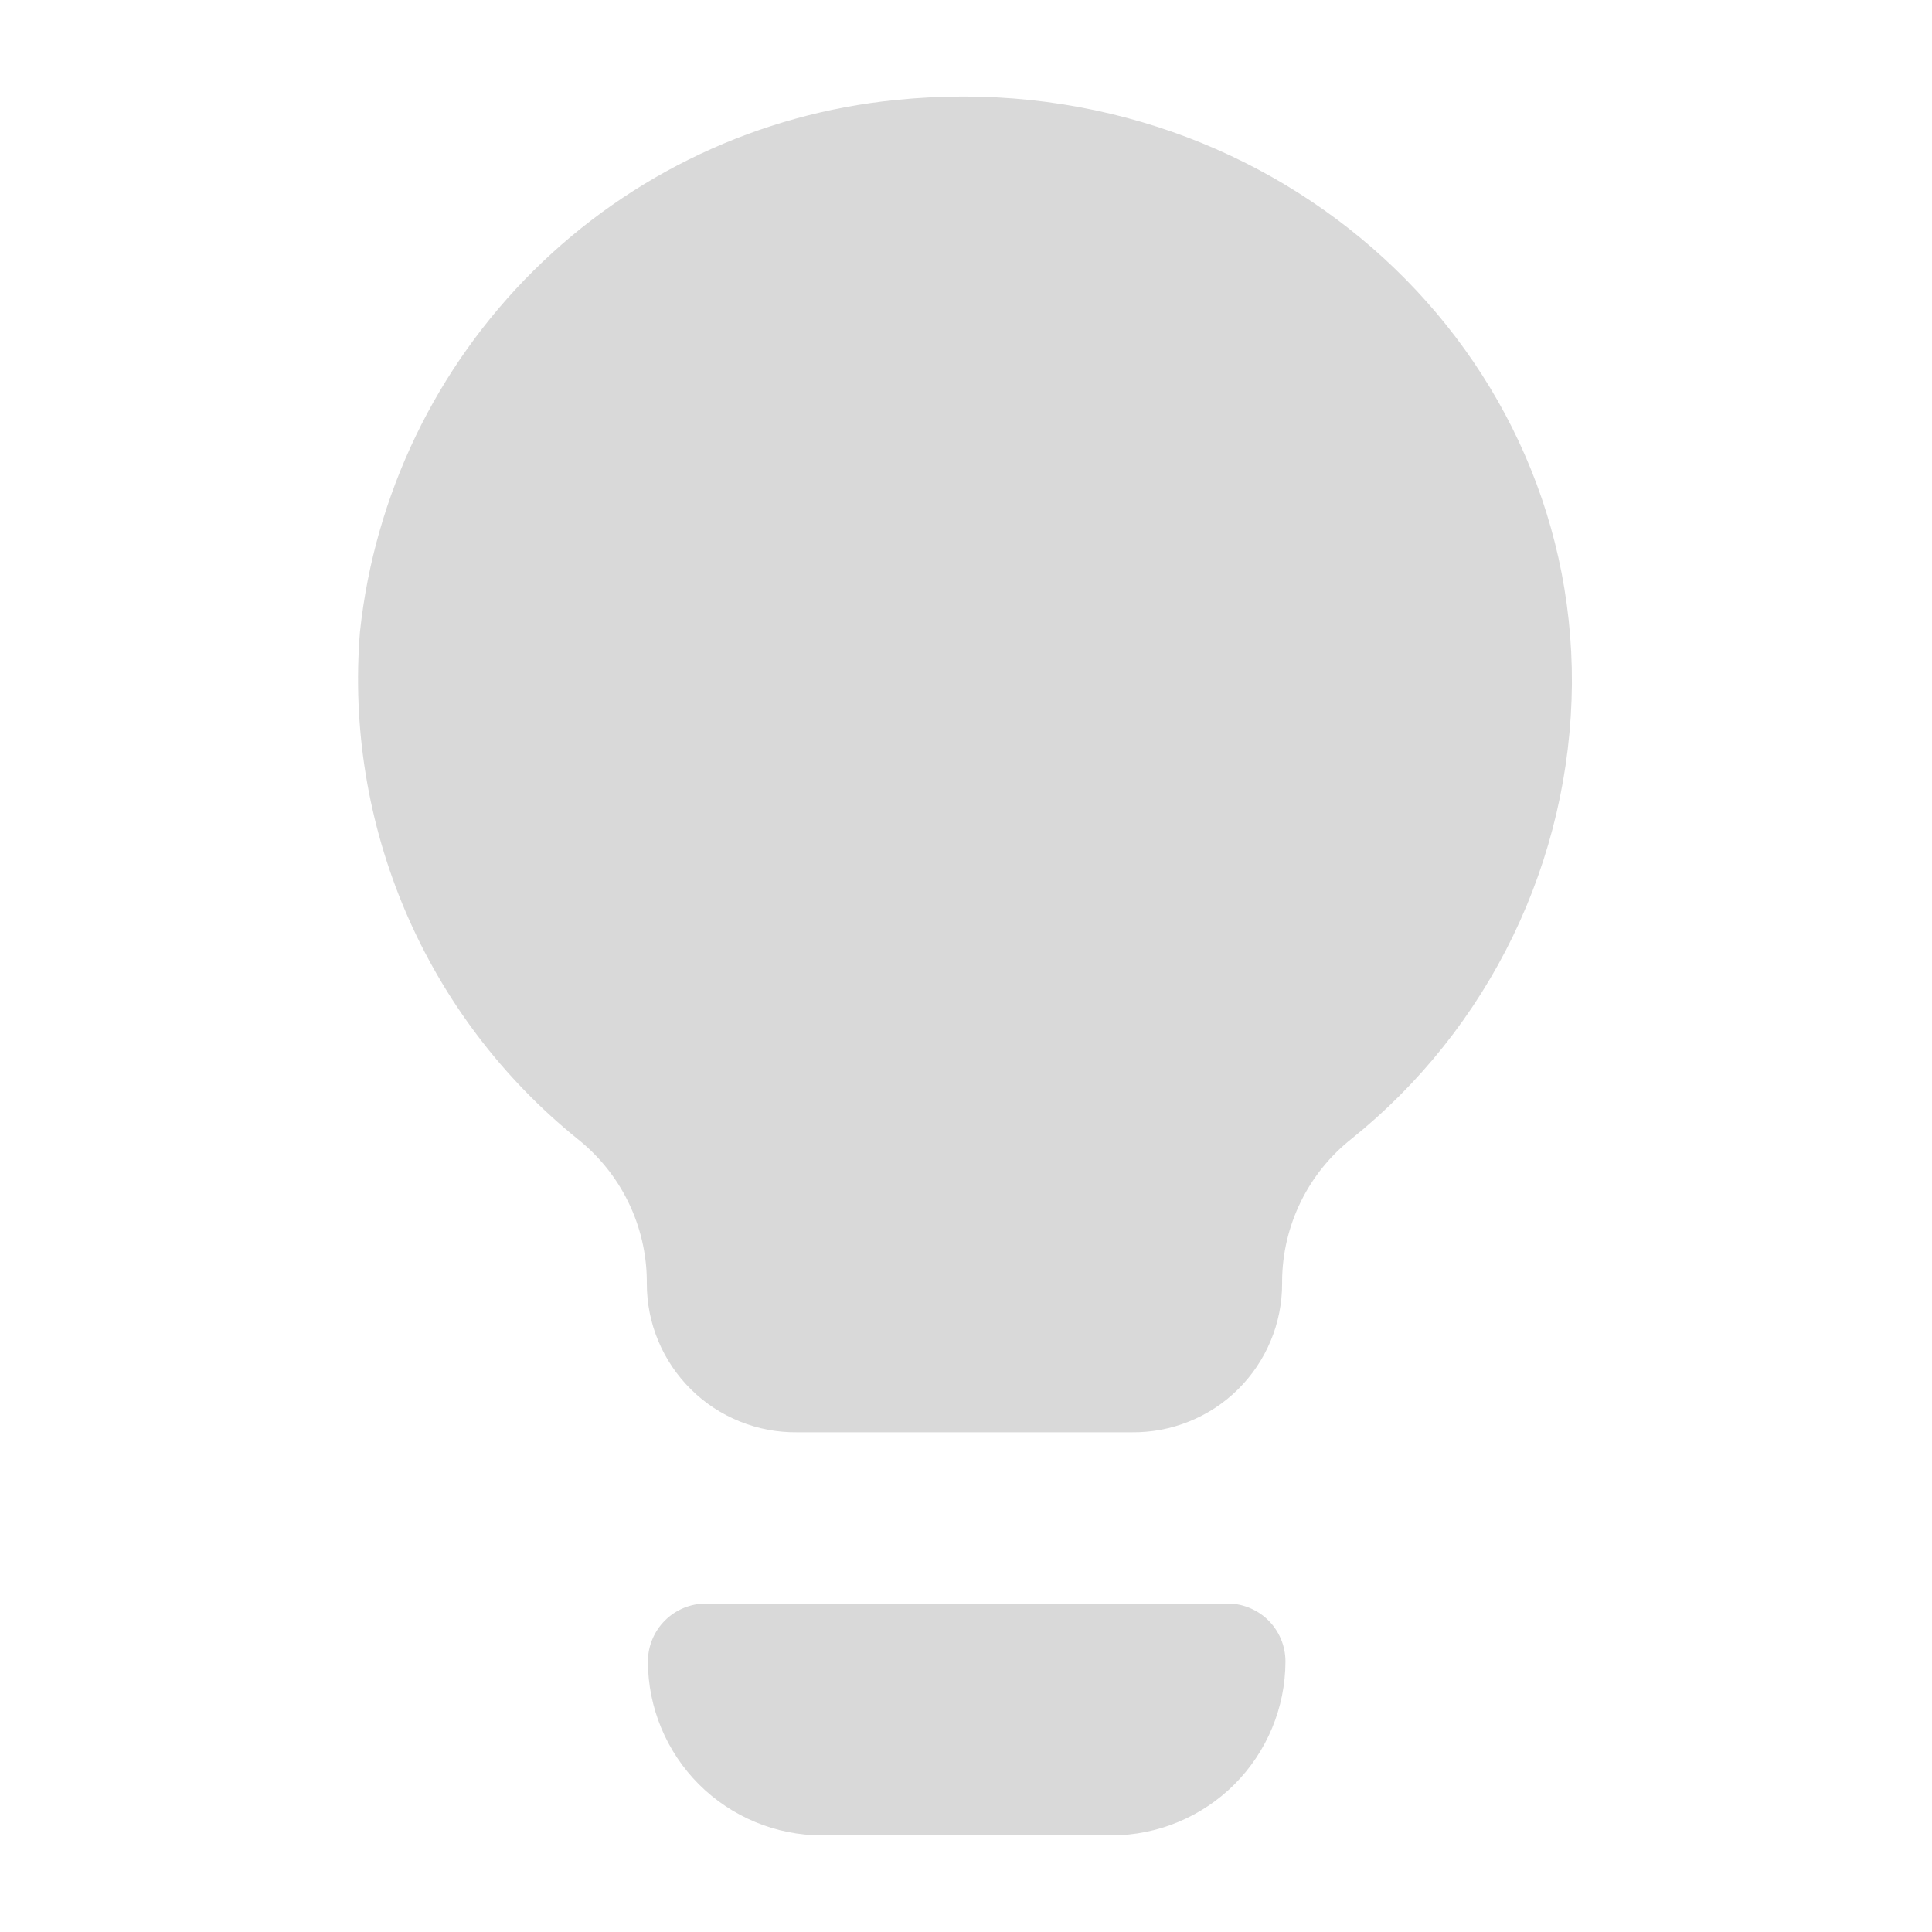 <svg width="34" height="34" viewBox="0 0 34 34" fill="none" xmlns="http://www.w3.org/2000/svg">
<path d="M15.77 1.759C13.362 1.997 11.109 3.058 9.391 4.762C7.673 6.466 6.593 8.709 6.335 11.115C6.198 12.802 6.475 14.496 7.141 16.052C7.808 17.607 8.844 18.976 10.16 20.04C10.537 20.339 10.844 20.718 11.055 21.15C11.267 21.583 11.379 22.057 11.383 22.538V22.59C11.383 22.937 11.451 23.279 11.585 23.599C11.718 23.918 11.914 24.208 12.16 24.451C12.406 24.695 12.699 24.887 13.02 25.016C13.341 25.146 13.684 25.21 14.031 25.206H19.915C20.262 25.21 20.605 25.146 20.926 25.016C21.247 24.887 21.54 24.695 21.786 24.451C22.032 24.208 22.228 23.918 22.361 23.599C22.495 23.279 22.563 22.937 22.563 22.59V22.538C22.567 22.057 22.679 21.583 22.891 21.15C23.102 20.718 23.408 20.339 23.786 20.04C24.985 19.077 25.954 17.859 26.625 16.475C27.295 15.091 27.65 13.575 27.663 12.037C27.696 5.943 22.23 1.098 15.77 1.759ZM21.576 28.22H12.422C12.152 28.22 11.892 28.328 11.701 28.519C11.51 28.71 11.402 28.97 11.402 29.24C11.404 30.051 11.727 30.828 12.3 31.402C12.874 31.975 13.651 32.298 14.462 32.3H19.562C20.373 32.298 21.151 31.975 21.724 31.402C22.297 30.828 22.62 30.051 22.622 29.24C22.622 29.104 22.595 28.969 22.542 28.843C22.489 28.718 22.412 28.604 22.314 28.509C22.217 28.414 22.101 28.34 21.974 28.29C21.848 28.24 21.712 28.216 21.576 28.22Z" fill="#D9D9D9"/>
</svg>
